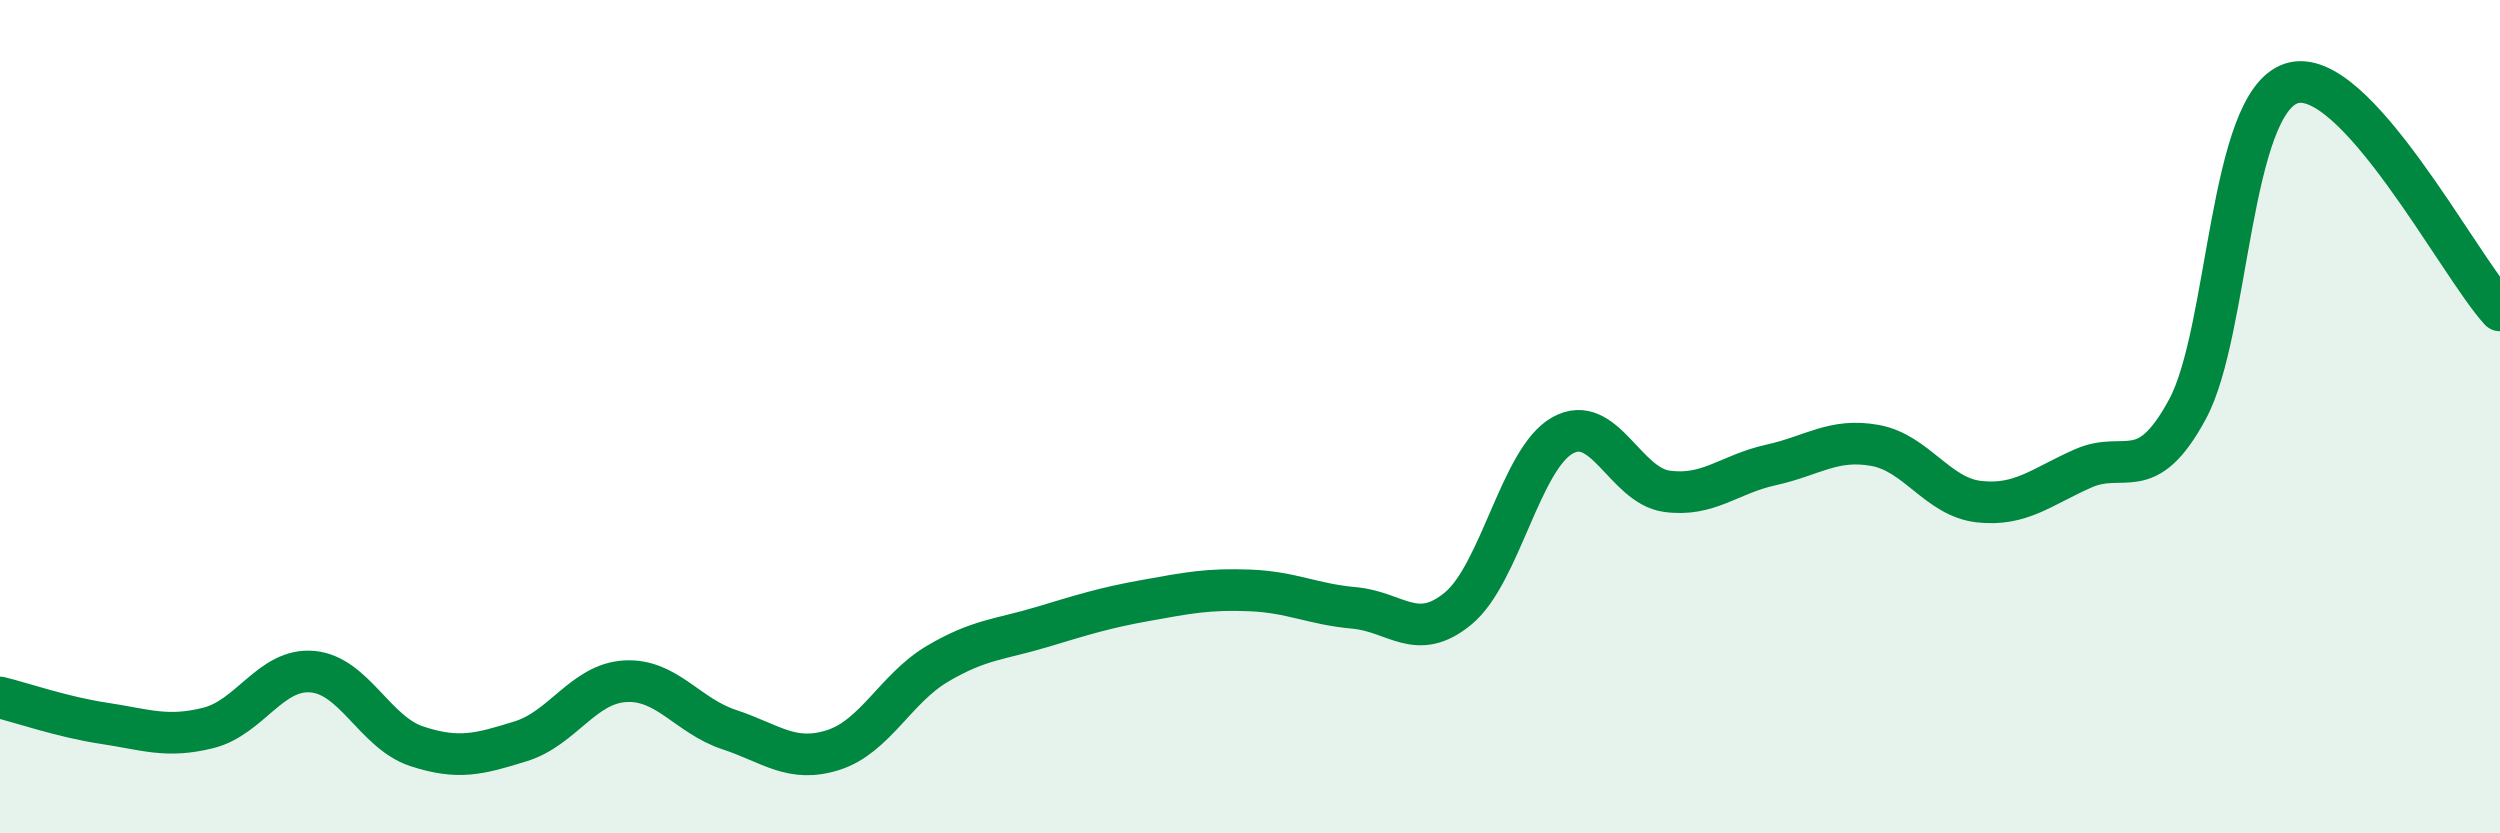 
    <svg width="60" height="20" viewBox="0 0 60 20" xmlns="http://www.w3.org/2000/svg">
      <path
        d="M 0,16.74 C 0.5,16.86 1.5,17.21 2.5,17.36 C 3.5,17.51 4,17.72 5,17.47 C 6,17.22 6.5,16.03 7.5,16.12 C 8.5,16.21 9,17.58 10,17.91 C 11,18.24 11.5,18.1 12.5,17.79 C 13.5,17.48 14,16.41 15,16.35 C 16,16.29 16.5,17.18 17.5,17.51 C 18.5,17.84 19,18.32 20,18 C 21,17.68 21.5,16.52 22.5,15.93 C 23.5,15.34 24,15.35 25,15.05 C 26,14.75 26.5,14.59 27.5,14.41 C 28.5,14.23 29,14.13 30,14.17 C 31,14.21 31.5,14.5 32.5,14.59 C 33.5,14.68 34,15.43 35,14.6 C 36,13.77 36.5,11.01 37.5,10.45 C 38.5,9.89 39,11.65 40,11.79 C 41,11.93 41.5,11.38 42.5,11.16 C 43.5,10.94 44,10.51 45,10.69 C 46,10.87 46.5,11.93 47.5,12.04 C 48.5,12.15 49,11.68 50,11.24 C 51,10.8 51.5,11.67 52.5,9.82 C 53.5,7.97 53.5,2.47 55,2 C 56.5,1.53 59,6.36 60,7.45L60 20L0 20Z"
        fill="#008740"
        opacity="0.1"
        stroke-linecap="round"
        stroke-linejoin="round"
      />
      <path
        d="M 0,16.74 C 0.5,16.86 1.5,17.21 2.5,17.36 C 3.5,17.51 4,17.72 5,17.47 C 6,17.22 6.5,16.03 7.5,16.12 C 8.5,16.21 9,17.58 10,17.91 C 11,18.24 11.5,18.1 12.5,17.79 C 13.5,17.48 14,16.41 15,16.35 C 16,16.29 16.5,17.18 17.5,17.51 C 18.5,17.84 19,18.32 20,18 C 21,17.68 21.5,16.52 22.5,15.93 C 23.5,15.34 24,15.35 25,15.05 C 26,14.75 26.5,14.59 27.5,14.41 C 28.5,14.23 29,14.13 30,14.17 C 31,14.21 31.5,14.5 32.5,14.59 C 33.5,14.68 34,15.43 35,14.6 C 36,13.77 36.5,11.01 37.5,10.45 C 38.5,9.89 39,11.65 40,11.79 C 41,11.93 41.5,11.38 42.5,11.16 C 43.5,10.94 44,10.51 45,10.69 C 46,10.87 46.5,11.93 47.5,12.04 C 48.5,12.15 49,11.68 50,11.24 C 51,10.8 51.5,11.67 52.5,9.82 C 53.5,7.97 53.5,2.47 55,2 C 56.5,1.53 59,6.36 60,7.45"
        stroke="#008740"
        stroke-width="1"
        fill="none"
        stroke-linecap="round"
        stroke-linejoin="round"
      />
    </svg>
  